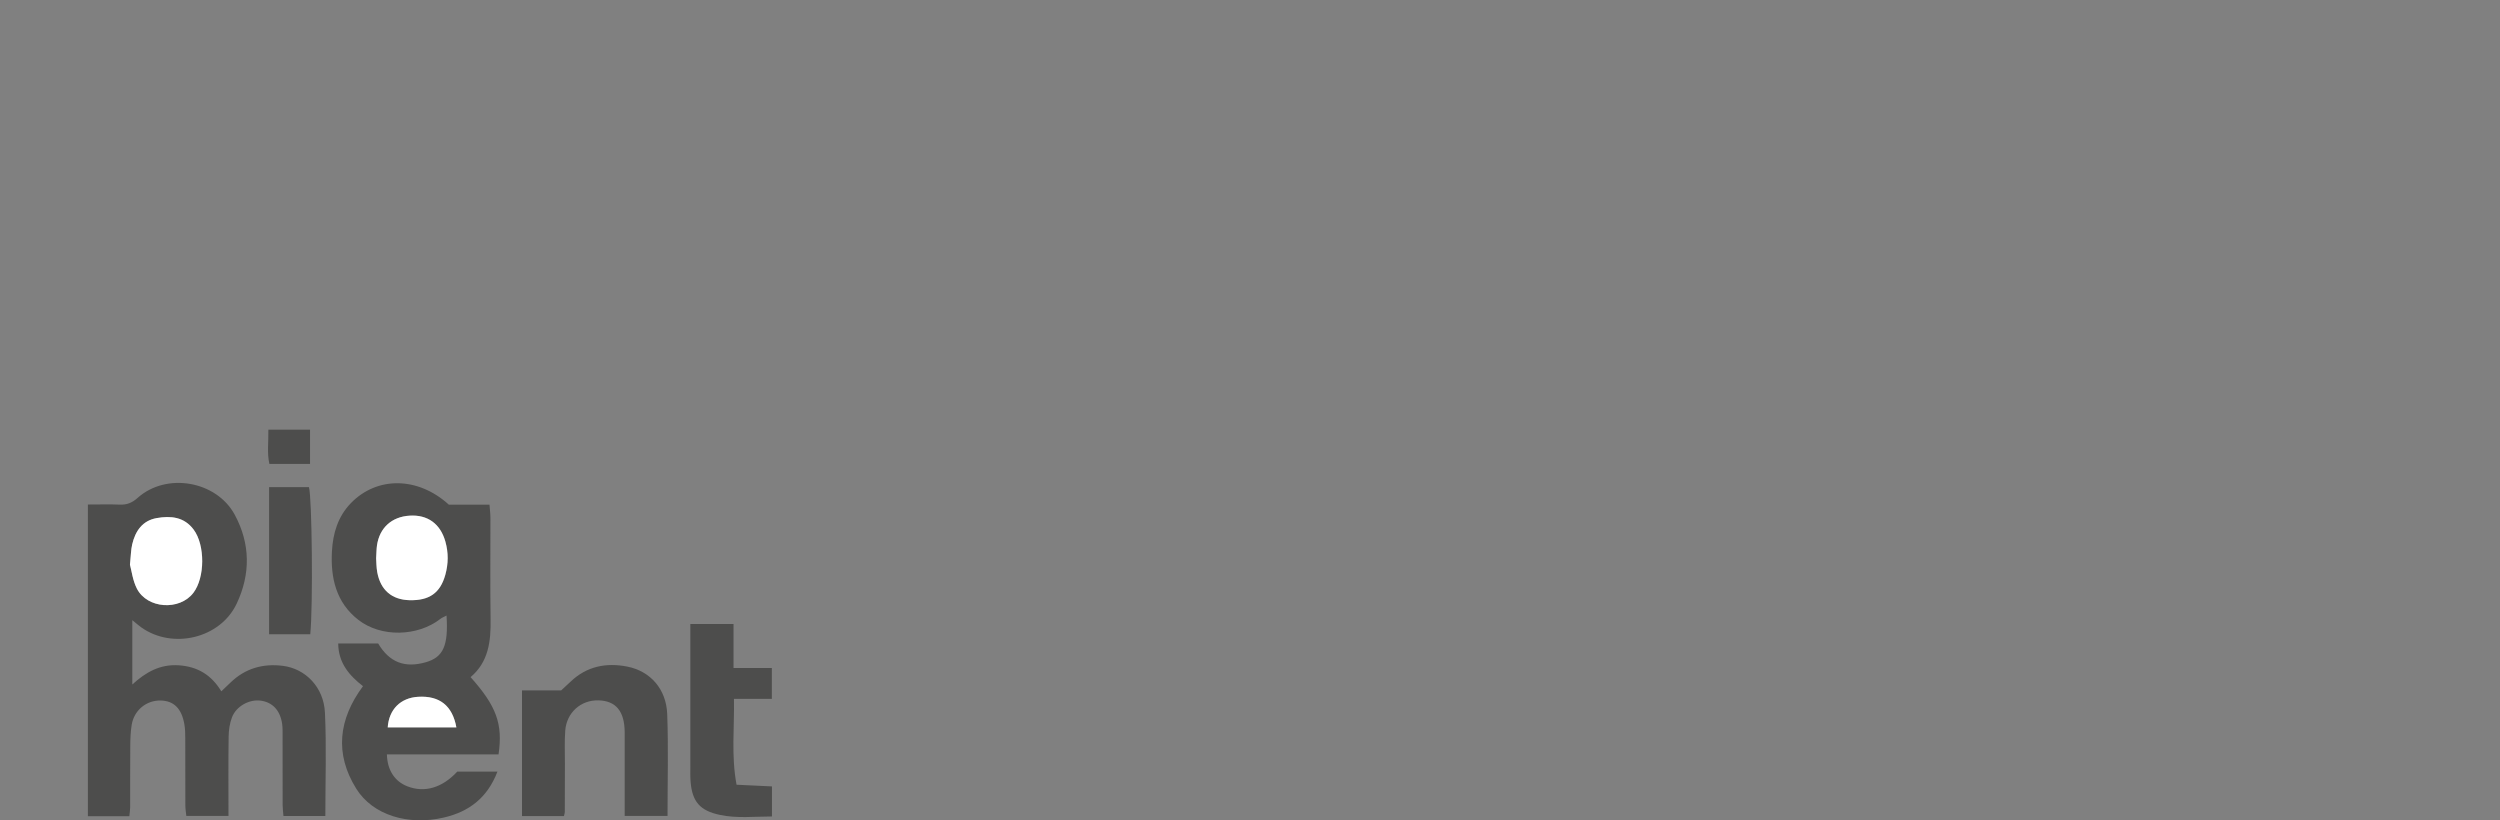 <svg xmlns="http://www.w3.org/2000/svg" width="256" height="84" viewBox="0 0 256 84" fill="none"><rect x="0" y="0" width="256" height="84" fill="#808080" stroke="none"/><g clip-path="url(#clip0_1169_7407)"><path d="M9 51.662C10.241 51.662 11.257 51.63 12.27 51.673C12.994 51.703 13.531 51.486 14.089 50.987C17.023 48.351 22.153 49.224 24.037 52.707C25.645 55.682 25.666 58.797 24.232 61.822C22.547 65.376 17.68 66.523 14.469 64.246C14.197 64.053 13.949 63.828 13.549 63.507V70.091C14.921 68.832 16.404 67.995 18.308 68.126C20.209 68.257 21.631 69.086 22.664 70.791C23.003 70.468 23.301 70.184 23.599 69.898C25.102 68.444 26.921 67.924 28.959 68.181C31.289 68.473 33.152 70.371 33.275 72.984C33.438 76.47 33.315 79.971 33.315 83.559H29.026C28.997 83.189 28.942 82.815 28.942 82.444C28.933 80.108 28.942 77.773 28.936 75.44C28.936 75.002 28.953 74.558 28.892 74.129C28.693 72.745 27.911 71.913 26.702 71.746C25.543 71.586 24.2 72.301 23.756 73.451C23.52 74.067 23.42 74.771 23.412 75.437C23.374 78.105 23.397 80.777 23.397 83.551H19.079C19.044 83.203 18.98 82.835 18.98 82.465C18.971 80.178 18.98 77.892 18.971 75.606C18.971 75.121 18.962 74.628 18.877 74.155C18.597 72.543 17.791 71.758 16.445 71.732C14.988 71.703 13.727 72.73 13.485 74.225C13.368 74.94 13.345 75.676 13.339 76.403C13.321 78.494 13.333 80.587 13.327 82.678C13.327 82.961 13.277 83.244 13.245 83.577H9V51.662ZM13.309 57.819C13.479 58.435 13.59 59.428 14.013 60.263C15.067 62.345 18.393 62.558 19.806 60.71C21.003 59.139 21.012 55.819 19.838 54.24C18.857 52.92 17.479 52.8 16.048 53.054C14.588 53.311 13.855 54.386 13.54 55.746C13.409 56.307 13.409 56.897 13.312 57.822L13.309 57.819Z" fill="#4D4D4C"></path><path d="M37.171 70.265C35.755 69.165 34.648 67.874 34.633 65.892C36.02 65.892 37.372 65.892 38.724 65.892C39.866 67.816 41.437 68.435 43.603 67.813C45.387 67.299 45.927 66.122 45.725 63.033C45.492 63.159 45.276 63.235 45.106 63.366C42.759 65.197 39.016 65.281 36.698 63.477C34.4 61.69 33.842 59.156 33.991 56.438C34.09 54.619 34.604 52.89 35.927 51.524C38.599 48.767 42.791 48.788 45.965 51.681H50.126C50.163 52.207 50.219 52.624 50.219 53.045C50.225 56.496 50.184 59.95 50.236 63.401C50.272 65.658 50.035 67.781 48.187 69.337C50.838 72.309 51.507 74.131 51.051 77.252H39.62C39.655 78.867 40.429 80.02 41.714 80.519C43.474 81.206 45.285 80.677 46.826 79.01H50.94C49.912 81.687 48.053 83.112 45.442 83.719C41.813 84.563 38.175 83.483 36.479 80.759C34.257 77.191 34.651 73.664 37.171 70.262V70.265ZM38.517 57.167C38.543 57.535 38.534 58.075 38.631 58.595C38.969 60.423 40.128 61.413 41.933 61.459C43.965 61.512 45.08 60.712 45.597 58.876C45.921 57.725 45.93 56.592 45.603 55.442C45.092 53.638 43.793 52.686 41.944 52.803C40.114 52.916 38.867 54.046 38.604 55.842C38.549 56.224 38.552 56.616 38.517 57.167ZM46.73 74.487C46.324 72.239 44.987 71.223 42.812 71.351C41.016 71.46 39.828 72.636 39.699 74.487H46.73Z" fill="#4D4D4C"></path><path d="M57.751 83.562H53.453V70.698H57.462C57.859 70.333 58.145 70.073 58.422 69.807C60.075 68.222 62.081 67.833 64.236 68.26C66.606 68.73 68.227 70.569 68.323 73.121C68.452 76.563 68.355 80.011 68.355 83.553H63.967C63.967 82.531 63.967 81.524 63.967 80.519C63.967 78.671 63.976 76.82 63.967 74.972C63.952 72.826 63.065 71.76 61.275 71.717C59.474 71.673 58.014 72.972 57.879 74.832C57.798 75.944 57.85 77.068 57.847 78.19C57.841 79.845 57.841 81.498 57.836 83.153C57.836 83.246 57.798 83.34 57.751 83.562Z" fill="#4D4D4C"></path><path d="M75.424 80.356C76.697 80.417 77.833 80.47 79.05 80.528V83.606C77.246 83.606 75.468 83.822 73.698 83.442C71.687 83.01 70.884 82.099 70.717 80.058C70.673 79.527 70.691 78.989 70.691 78.455C70.691 73.643 70.691 68.829 70.691 63.898H75.114V68.403H79.038V71.567H75.158C75.211 74.552 74.866 77.375 75.424 80.359V80.356Z" fill="#4D4D4C"></path><path d="M31.771 64.946H27.555V49.883H31.636C31.949 50.881 32.066 62.026 31.771 64.943V64.946Z" fill="#4D4D4C"></path><path d="M27.481 44H31.747V47.504H27.584C27.332 46.388 27.505 45.258 27.481 44Z" fill="#4D4D4C"></path><path d="M13.308 57.819C13.404 56.896 13.404 56.303 13.535 55.743C13.854 54.379 14.584 53.308 16.043 53.051C17.474 52.8 18.855 52.917 19.833 54.236C21.007 55.819 20.998 59.139 19.801 60.706C18.391 62.557 15.062 62.344 14.008 60.26C13.585 59.425 13.474 58.432 13.305 57.816L13.308 57.819Z" fill="white"></path><path d="M38.516 57.167C38.551 56.616 38.548 56.224 38.603 55.842C38.866 54.046 40.113 52.916 41.943 52.803C43.791 52.686 45.091 53.638 45.602 55.442C45.929 56.592 45.917 57.725 45.596 58.876C45.079 60.712 43.967 61.512 41.932 61.459C40.127 61.413 38.965 60.426 38.63 58.595C38.533 58.076 38.545 57.535 38.516 57.167Z" fill="white"></path><path d="M46.734 74.487H39.703C39.829 72.636 41.017 71.46 42.816 71.352C44.994 71.223 46.328 72.239 46.734 74.487Z" fill="white"></path></g><defs><clipPath id="clip0_1169_7407"><rect width="70.044" height="40" fill="white" transform="translate(9 44)"></rect></clipPath></defs></svg>